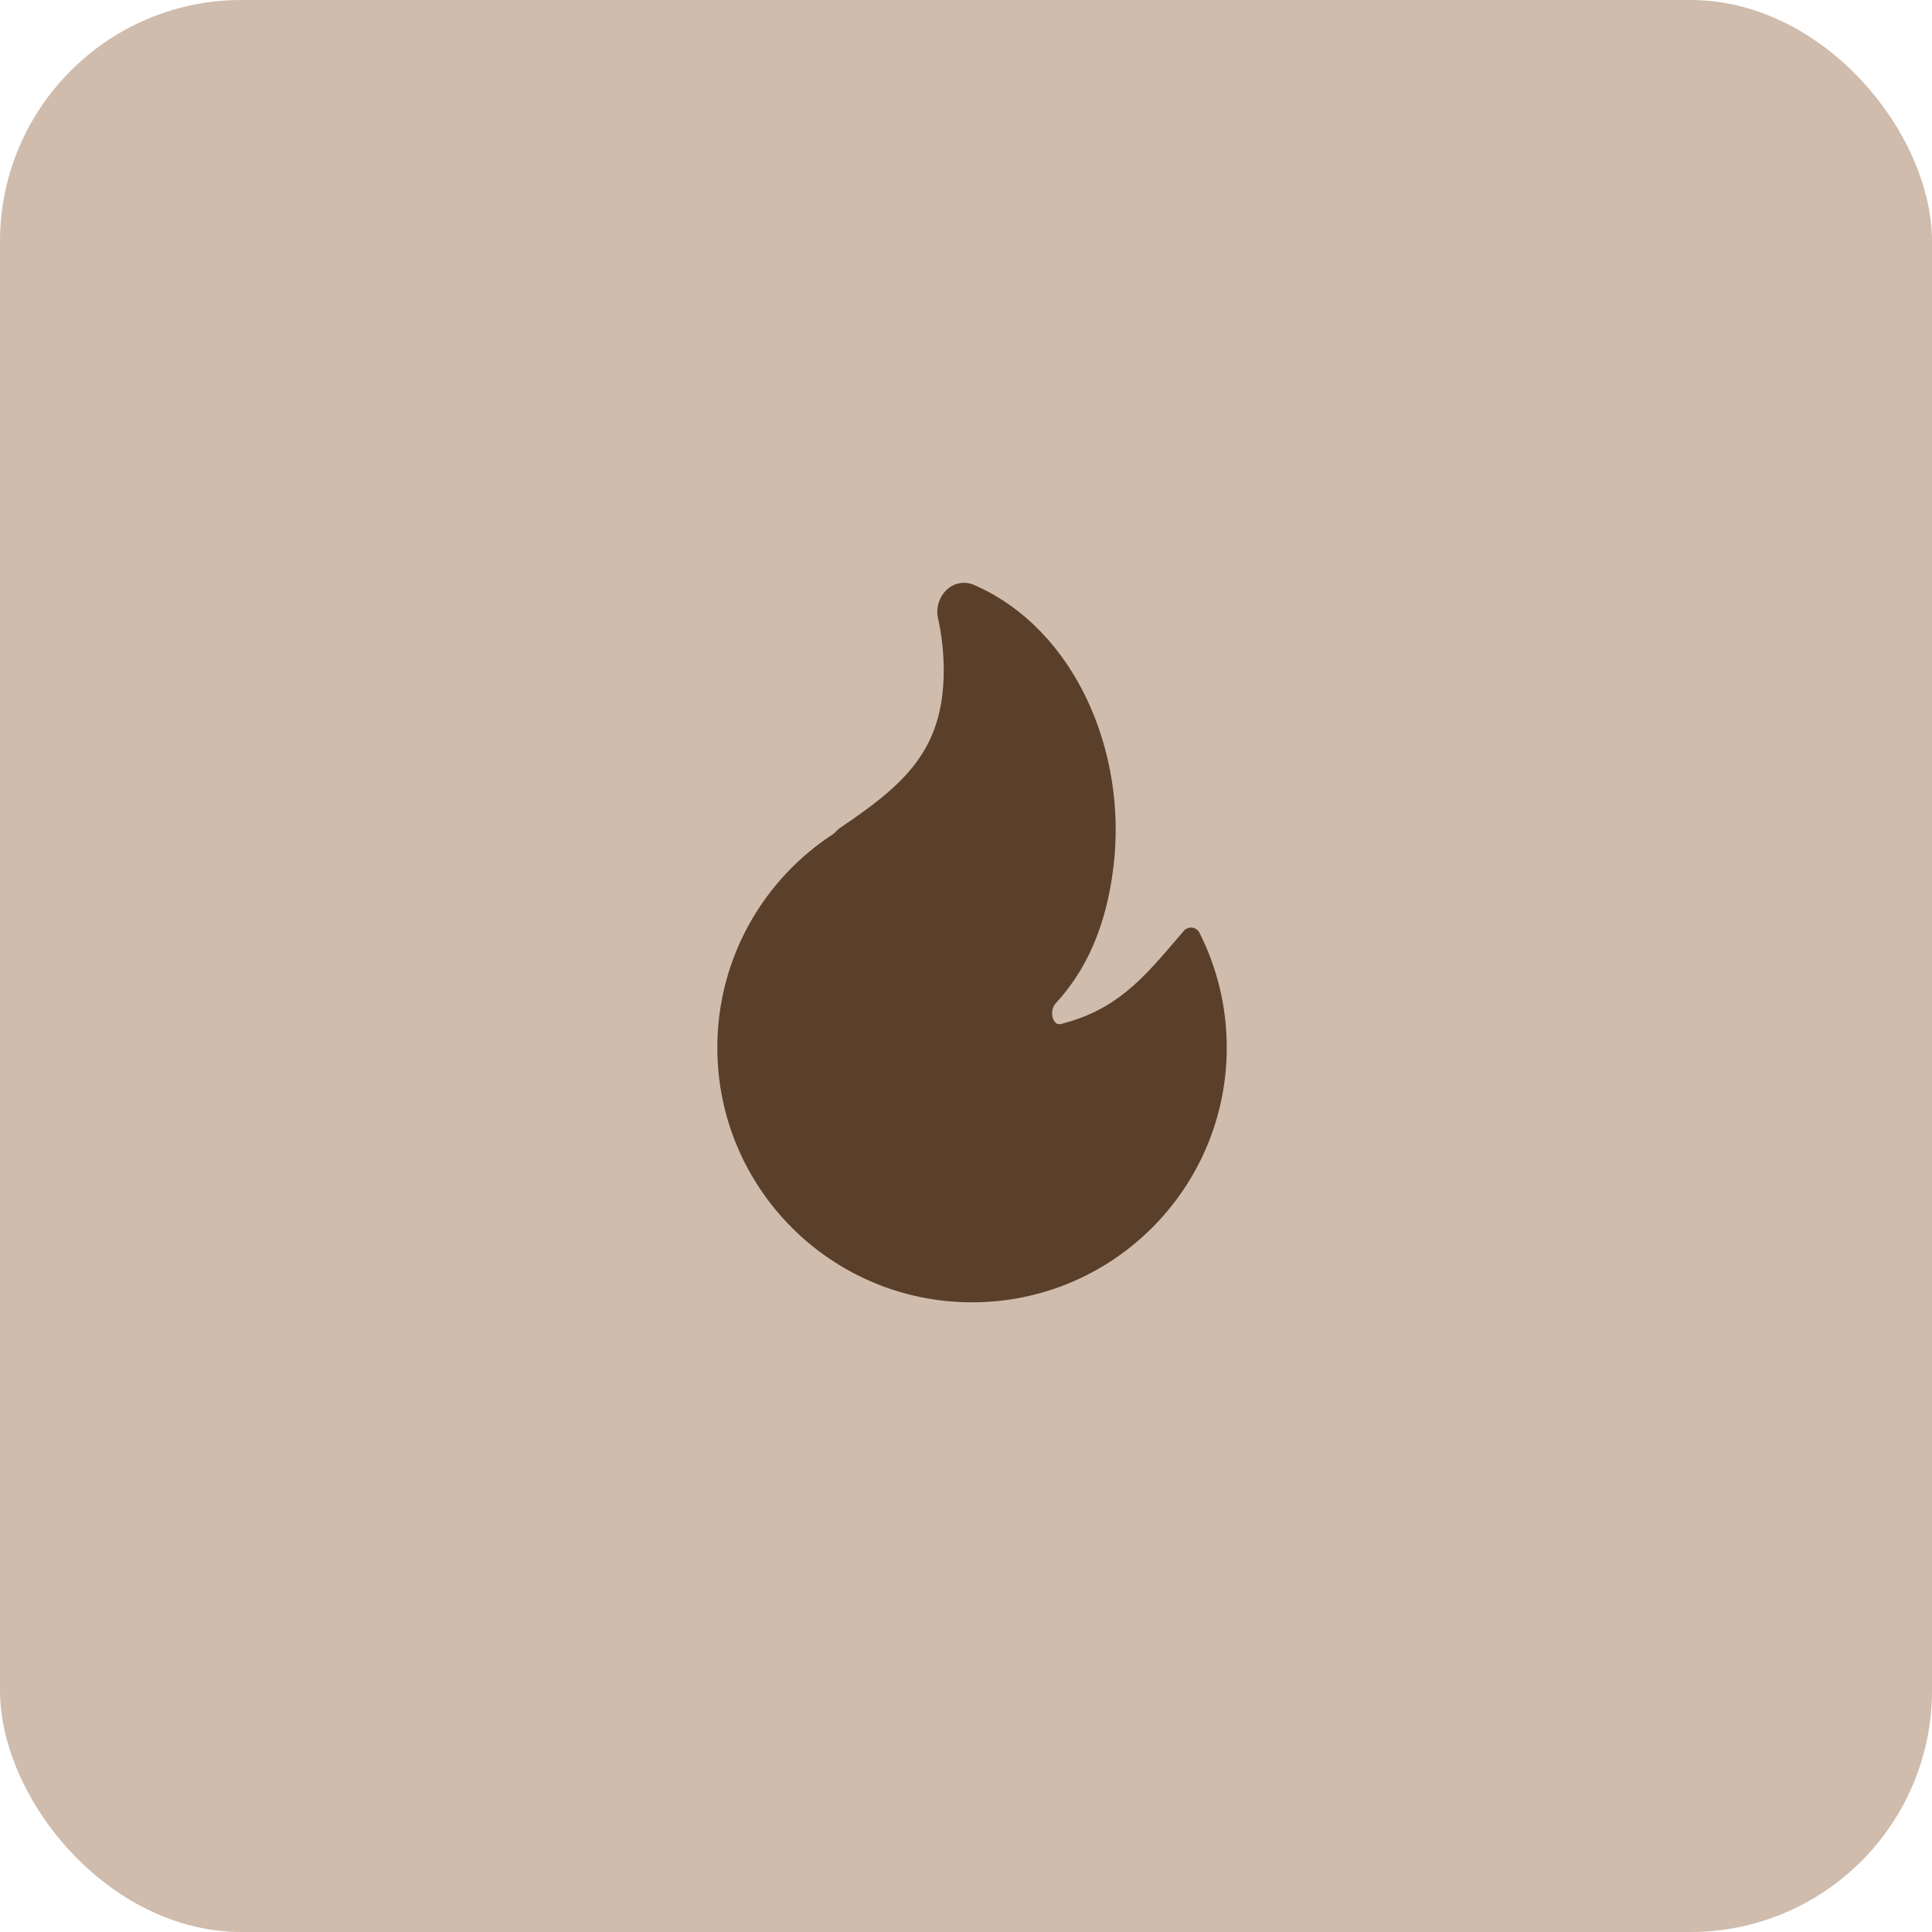 <?xml version="1.0" encoding="UTF-8"?> <svg xmlns="http://www.w3.org/2000/svg" width="160" height="160" viewBox="0 0 160 160" fill="none"><rect width="160" height="160" rx="20" fill="#CFBCAD"></rect><rect width="75" height="75" transform="translate(43 42)" fill="#CFBCAD"></rect><path d="M80.695 48.453C79.79 48.056 78.899 48.334 78.325 48.918C77.768 49.485 77.49 50.351 77.685 51.224C77.993 52.602 78.156 54.036 78.156 55.508C78.156 58.87 77.309 61.225 75.851 63.177C74.369 65.161 72.223 66.777 69.515 68.6C69.472 68.628 69.432 68.661 69.396 68.697L69.068 69.028C63.256 72.783 59.406 79.321 59.406 86.758C59.406 98.408 68.85 107.852 80.5 107.852C92.15 107.852 101.594 98.408 101.594 86.758C101.594 83.338 100.779 80.105 99.332 77.246C99.215 77.014 98.989 76.855 98.73 76.824C98.471 76.792 98.214 76.892 98.044 77.089C97.823 77.344 97.608 77.597 97.395 77.845C94.65 81.052 92.435 83.64 87.894 84.796C87.701 84.845 87.581 84.808 87.496 84.755C87.396 84.693 87.286 84.568 87.211 84.368C87.055 83.952 87.122 83.421 87.442 83.074C89.871 80.441 91.597 76.866 92.213 71.782C93.368 62.257 89.039 52.111 80.695 48.453Z" fill="#5A3F2A"></path></svg> 